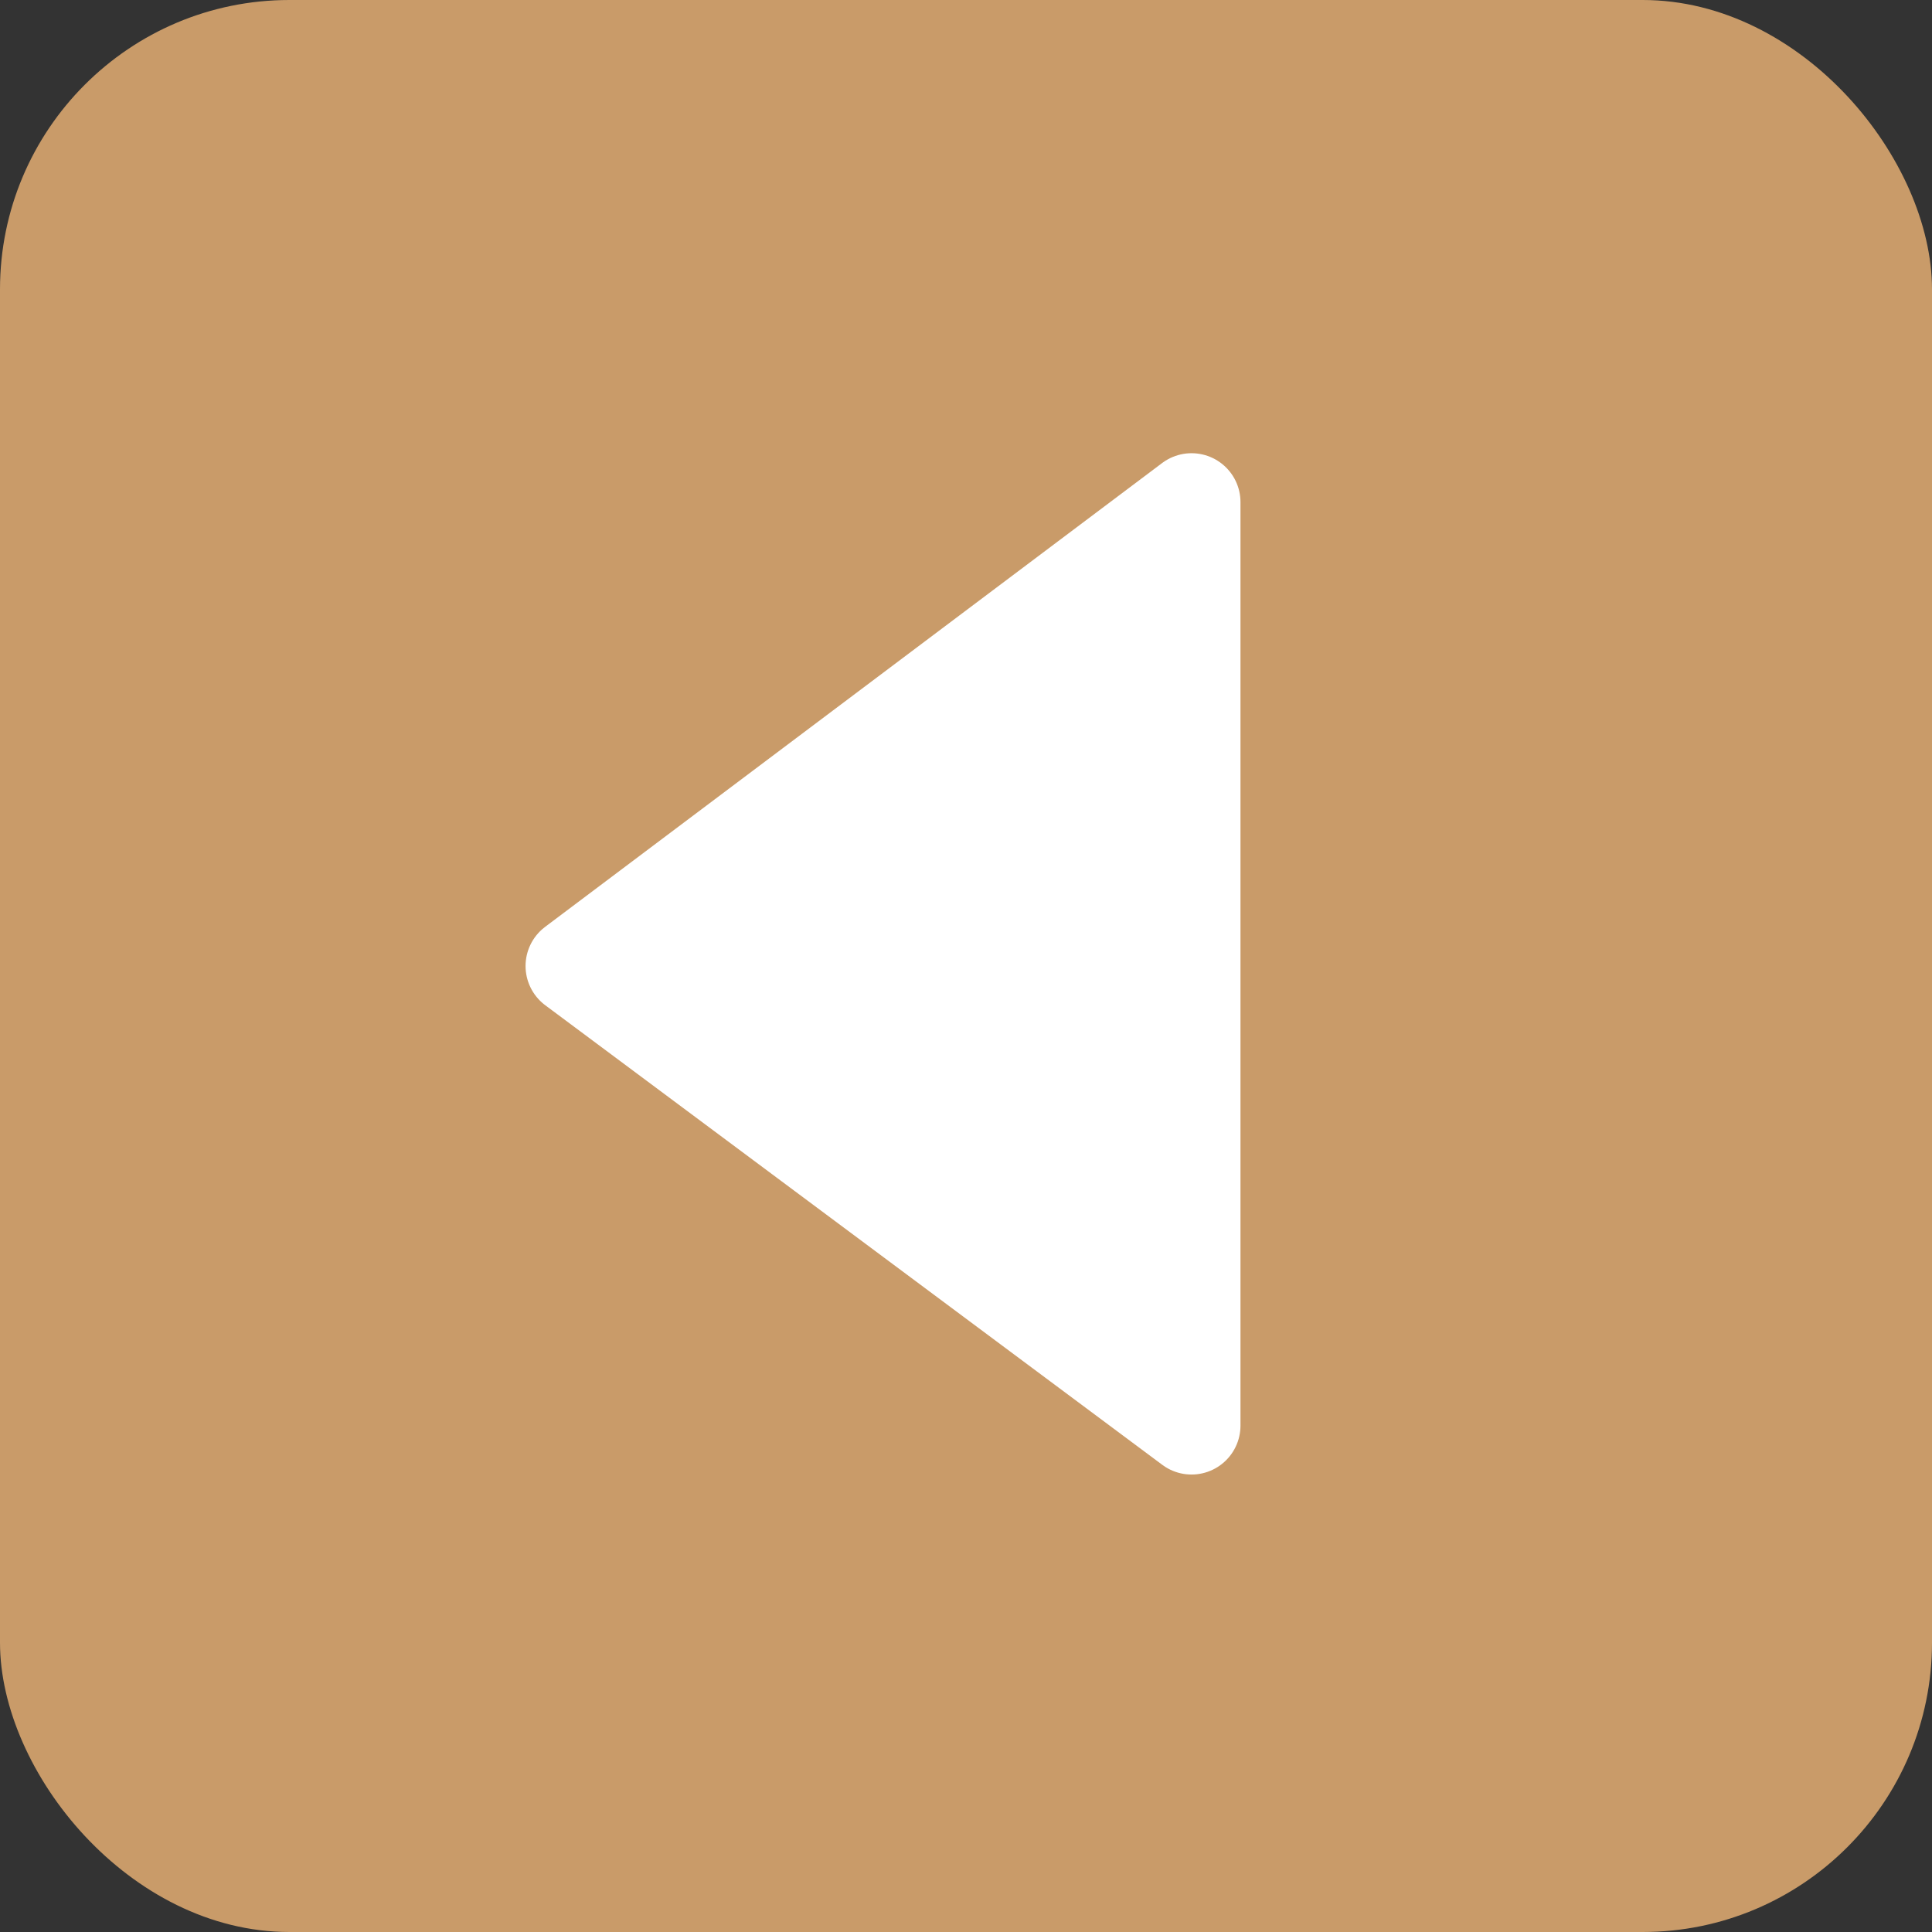 <?xml version="1.0" encoding="UTF-8"?> <svg xmlns="http://www.w3.org/2000/svg" xmlns:xlink="http://www.w3.org/1999/xlink" xmlns:xodm="http://www.corel.com/coreldraw/odm/2003" xml:space="preserve" width="332px" height="332px" version="1.1" style="shape-rendering:geometricPrecision; text-rendering:geometricPrecision; image-rendering:optimizeQuality; fill-rule:evenodd; clip-rule:evenodd" viewBox="0 0 4.54 4.54"><rect x="0" y="0" width="4.54" height="4.54" fill="#333333" stroke="none"/> <defs> <style type="text/css"> .str0 {stroke:white;stroke-width:0.23;stroke-linecap:square;stroke-linejoin:round;stroke-miterlimit:10} .fil0 {fill:#C99B69} .fil1 {fill:white} </style> </defs> <g id="Слой_x0020_1">  <rect class="fil0" width="4.54" height="4.54" rx="0.68" ry="0.68"></rect> <polygon class="fil1 str0" points="1.35,2.27 2.8,1.18 2.8,3.35 "></polygon> </g> </svg> 